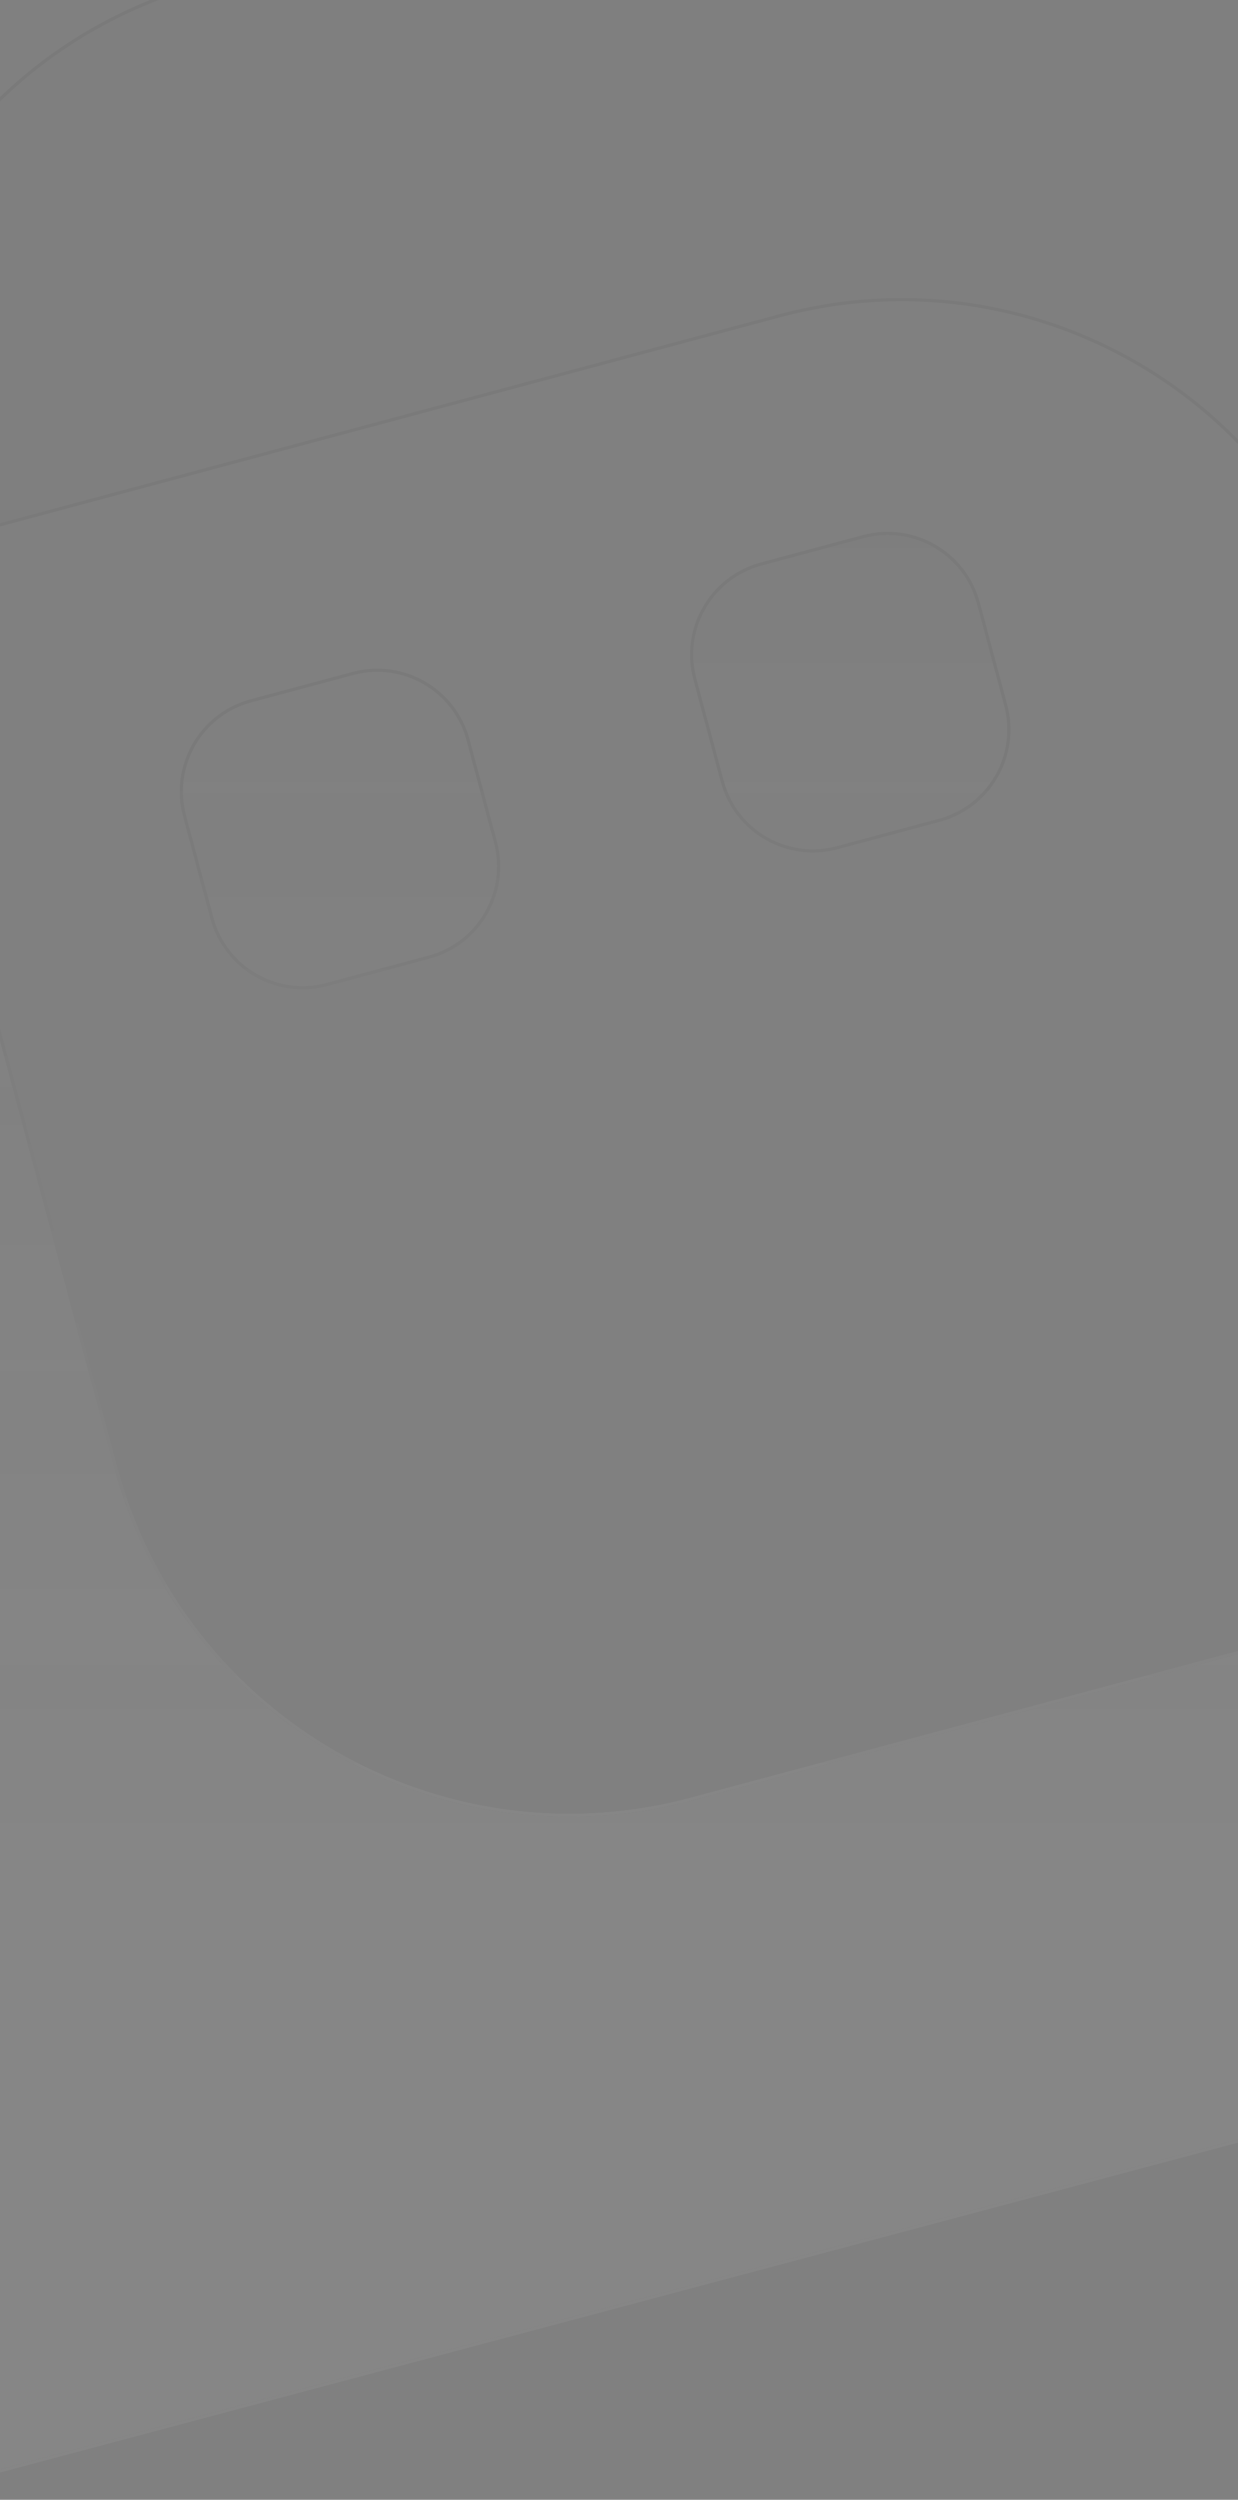 <svg width="393" height="793" viewBox="0 0 393 793" fill="none" xmlns="http://www.w3.org/2000/svg">
<rect x="0" y="0" width="393" height="793" fill="#808080" stroke="none"/>
<g opacity="0.05">
<path fill-rule="evenodd" clip-rule="evenodd" d="M64.99 -5.25C-14.536 16.059 -61.731 97.802 -40.422 177.328C-119.948 198.637 -167.142 280.38 -145.833 359.906L-30.083 791.891L401.857 676.876C477.776 656.661 524.161 580.765 509.862 504.755C509.16 501.024 508.312 497.291 507.313 493.563L651.308 454.98L574.141 166.99C531.523 7.937 368.037 -86.451 208.985 -43.833L64.99 -5.25ZM507.313 493.563L219.323 570.73C139.797 592.039 58.054 544.844 36.745 465.318L-40.422 177.328L247.568 100.162C327.094 78.853 408.837 126.047 430.146 205.573L507.313 493.563Z" fill="black" fill-opacity="0.2"/>
<path fill-rule="evenodd" clip-rule="evenodd" d="M64.99 -5.25C-14.536 16.059 -61.731 97.802 -40.422 177.328C-119.948 198.637 -167.142 280.38 -145.833 359.906L-30.083 791.891L401.857 676.876C477.776 656.661 524.161 580.765 509.862 504.755C509.16 501.024 508.312 497.291 507.313 493.563L651.308 454.98L574.141 166.99C531.523 7.937 368.037 -86.451 208.985 -43.833L64.99 -5.25ZM507.313 493.563L219.323 570.73C139.797 592.039 58.054 544.844 36.745 465.318L-40.422 177.328L247.568 100.162C327.094 78.853 408.837 126.047 430.146 205.573L507.313 493.563Z" fill="url(#paint0_linear_414_83765)"/>
<path d="M58.584 258.833C54.322 242.928 63.761 226.579 79.666 222.317L112.065 213.636C127.97 209.374 144.319 218.813 148.581 234.718L157.262 267.117C161.524 283.023 152.085 299.371 136.18 303.633L103.781 312.314C87.876 316.576 71.527 307.137 67.265 291.232L58.584 258.833Z" fill="black" fill-opacity="0.2"/>
<path d="M58.584 258.833C54.322 242.928 63.761 226.579 79.666 222.317L112.065 213.636C127.97 209.374 144.319 218.813 148.581 234.718L157.262 267.117C161.524 283.023 152.085 299.371 136.18 303.633L103.781 312.314C87.876 316.576 71.527 307.137 67.265 291.232L58.584 258.833Z" fill="url(#paint1_linear_414_83765)"/>
<path d="M220.578 215.427C216.317 199.522 225.755 183.173 241.661 178.911L274.06 170.23C289.965 165.968 306.313 175.407 310.575 191.312L319.256 223.711C323.518 239.616 314.079 255.965 298.174 260.227L265.775 268.908C249.87 273.17 233.521 263.731 229.26 247.826L220.578 215.427Z" fill="black" fill-opacity="0.2"/>
<path d="M220.578 215.427C216.317 199.522 225.755 183.173 241.661 178.911L274.06 170.23C289.965 165.968 306.313 175.407 310.575 191.312L319.256 223.711C323.518 239.616 314.079 255.965 298.174 260.227L265.775 268.908C249.87 273.17 233.521 263.731 229.26 247.826L220.578 215.427Z" fill="url(#paint2_linear_414_83765)"/>
<path d="M-40.422 177.328C-61.731 97.802 -14.536 16.059 64.99 -5.25L208.985 -43.833C368.037 -86.451 531.523 7.937 574.141 166.99L651.308 454.98L507.313 493.563M-40.422 177.328C-119.948 198.637 -167.142 280.38 -145.833 359.906L-30.083 791.891L401.857 676.876C477.777 656.661 524.161 580.765 509.862 504.755C509.16 501.024 508.312 497.291 507.313 493.563M-40.422 177.328L36.745 465.318C58.054 544.844 139.797 592.039 219.323 570.73L507.313 493.563M-40.422 177.328L247.568 100.162C327.094 78.853 408.837 126.047 430.146 205.573L507.313 493.563M103.781 312.314L136.18 303.633C152.085 299.371 161.524 283.023 157.262 267.117L148.581 234.718C144.319 218.813 127.97 209.374 112.065 213.636L79.666 222.317C63.761 226.579 54.322 242.928 58.584 258.833L67.265 291.232C71.527 307.137 87.876 316.576 103.781 312.314ZM265.775 268.908L298.174 260.227C314.079 255.965 323.518 239.616 319.256 223.711L310.575 191.312C306.313 175.407 289.965 165.968 274.06 170.23L241.661 178.911C225.755 183.173 216.317 199.522 220.578 215.427L229.26 247.826C233.521 263.731 249.87 273.17 265.775 268.908Z" stroke="black"/>
<path d="M-40.422 177.328C-61.731 97.802 -14.536 16.059 64.99 -5.25L208.985 -43.833C368.037 -86.451 531.523 7.937 574.141 166.99L651.308 454.98L507.313 493.563M-40.422 177.328C-119.948 198.637 -167.142 280.38 -145.833 359.906L-30.083 791.891L401.857 676.876C477.777 656.661 524.161 580.765 509.862 504.755C509.16 501.024 508.312 497.291 507.313 493.563M-40.422 177.328L36.745 465.318C58.054 544.844 139.797 592.039 219.323 570.73L507.313 493.563M-40.422 177.328L247.568 100.162C327.094 78.853 408.837 126.047 430.146 205.573L507.313 493.563M103.781 312.314L136.18 303.633C152.085 299.371 161.524 283.023 157.262 267.117L148.581 234.718C144.319 218.813 127.97 209.374 112.065 213.636L79.666 222.317C63.761 226.579 54.322 242.928 58.584 258.833L67.265 291.232C71.527 307.137 87.876 316.576 103.781 312.314ZM265.775 268.908L298.174 260.227C314.079 255.965 323.518 239.616 319.256 223.711L310.575 191.312C306.313 175.407 289.965 165.968 274.06 170.23L241.661 178.911C225.755 183.173 216.317 199.522 220.578 215.427L229.26 247.826C233.521 263.731 249.87 273.17 265.775 268.908Z" stroke="url(#paint3_linear_414_83765)"/>
</g>
<defs>
<linearGradient id="paint0_linear_414_83765" x1="324.521" y1="155.699" x2="324.521" y2="596.458" gradientUnits="userSpaceOnUse">
<stop stop-color="white" stop-opacity="0"/>
<stop offset="1" stop-color="white"/>
</linearGradient>
<linearGradient id="paint1_linear_414_83765" x1="324.521" y1="155.699" x2="324.521" y2="596.458" gradientUnits="userSpaceOnUse">
<stop stop-color="white" stop-opacity="0"/>
<stop offset="1" stop-color="white"/>
</linearGradient>
<linearGradient id="paint2_linear_414_83765" x1="324.521" y1="155.699" x2="324.521" y2="596.458" gradientUnits="userSpaceOnUse">
<stop stop-color="white" stop-opacity="0"/>
<stop offset="1" stop-color="white"/>
</linearGradient>
<linearGradient id="paint3_linear_414_83765" x1="262.325" y1="236.994" x2="262.325" y2="573.196" gradientUnits="userSpaceOnUse">
<stop stop-color="white" stop-opacity="0"/>
<stop offset="1" stop-color="white"/>
</linearGradient>
</defs>
</svg>
